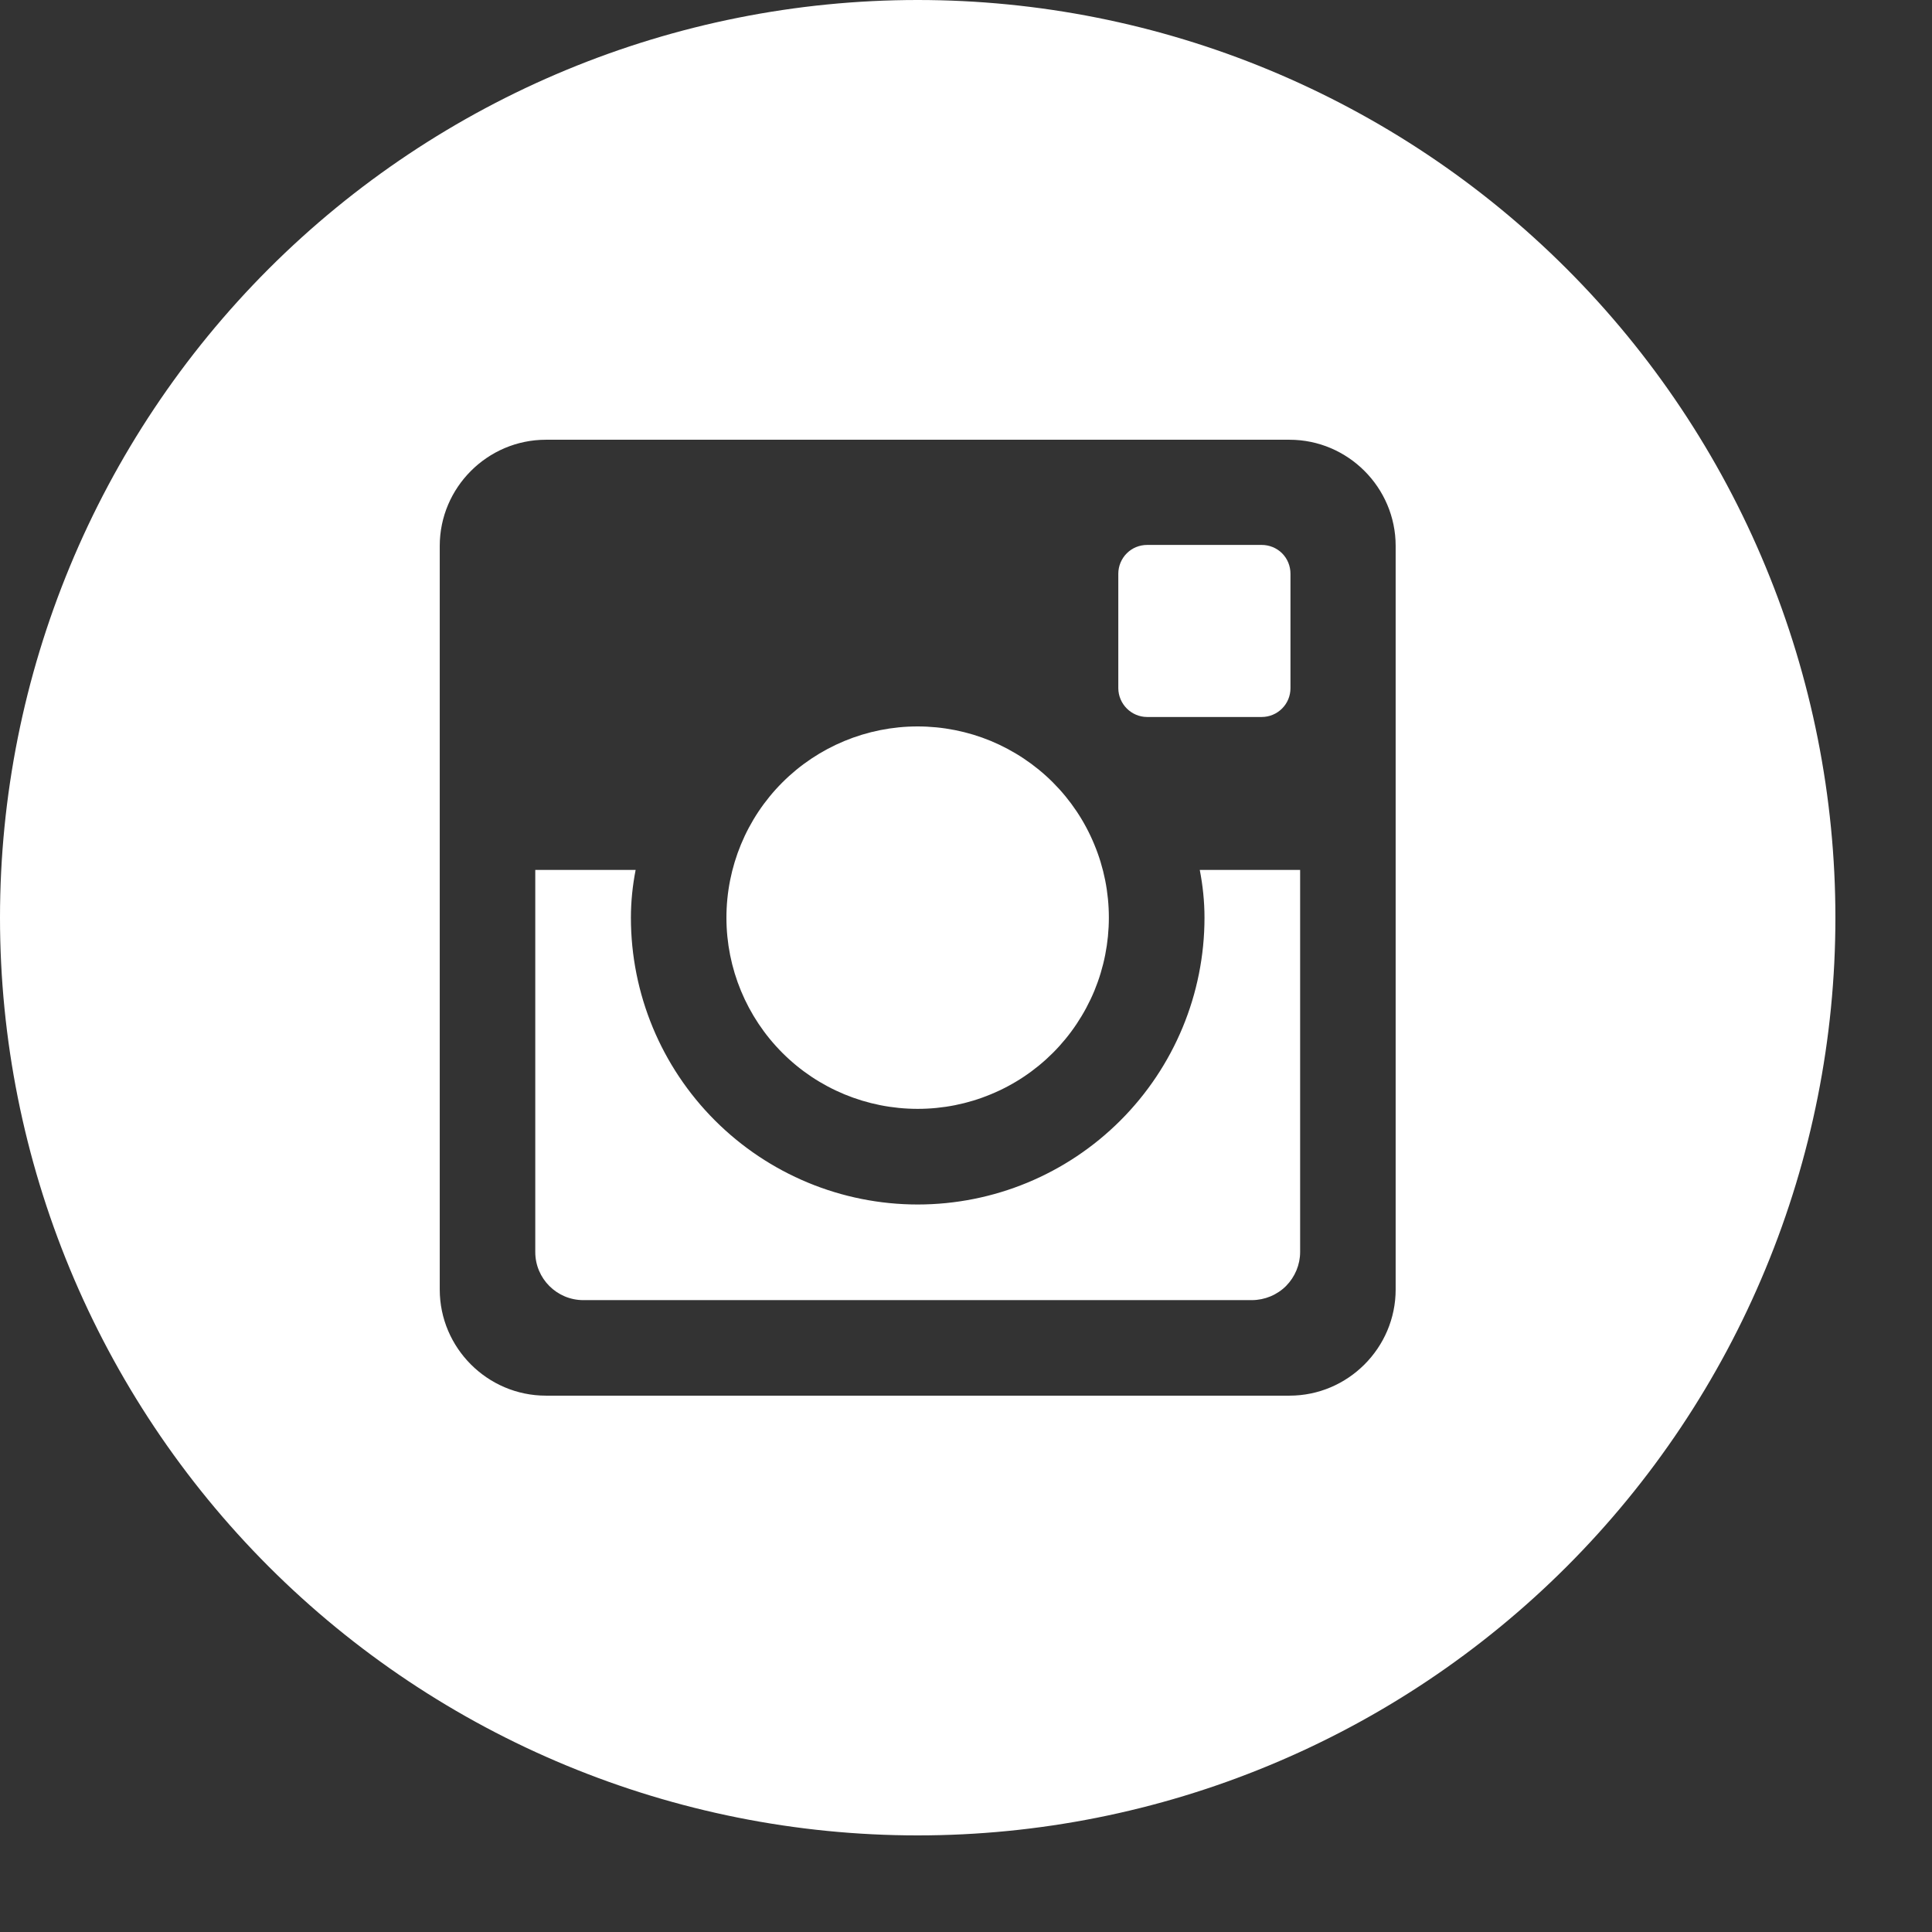 <?xml version="1.0" encoding="UTF-8"?> <svg xmlns="http://www.w3.org/2000/svg" width="18" height="18" viewBox="0 0 18 18" fill="none"><rect x="0" y="0" width="18" height="18" fill="#333333" stroke="none"/> <path d="M11.222 8.55C11.222 9.259 10.94 9.938 10.439 10.439C9.938 10.94 9.259 11.222 8.55 11.222C7.841 11.222 7.162 10.94 6.661 10.439C6.16 9.938 5.878 9.259 5.878 8.55C5.878 8.398 5.894 8.249 5.922 8.105H4.987V11.665C4.987 11.912 5.188 12.113 5.435 12.113H11.665C11.784 12.112 11.898 12.065 11.982 11.981C12.065 11.897 12.113 11.783 12.113 11.665V8.105H11.178C11.206 8.249 11.222 8.398 11.222 8.55ZM8.55 10.331C8.784 10.331 9.016 10.285 9.232 10.195C9.448 10.106 9.644 9.975 9.81 9.809C9.975 9.644 10.106 9.447 10.196 9.231C10.285 9.015 10.331 8.783 10.331 8.549C10.331 8.315 10.285 8.083 10.195 7.867C10.106 7.651 9.975 7.455 9.809 7.289C9.644 7.124 9.447 6.993 9.231 6.903C9.015 6.814 8.783 6.768 8.549 6.768C8.077 6.768 7.623 6.956 7.289 7.29C6.955 7.624 6.768 8.077 6.768 8.55C6.768 9.023 6.956 9.476 7.29 9.81C7.624 10.144 8.077 10.331 8.55 10.331ZM10.688 6.68H11.755C11.826 6.68 11.894 6.652 11.945 6.601C11.995 6.551 12.023 6.483 12.023 6.412V5.345C12.023 5.274 11.995 5.205 11.945 5.155C11.895 5.105 11.826 5.077 11.755 5.077H10.688C10.616 5.077 10.548 5.105 10.498 5.155C10.448 5.205 10.419 5.274 10.419 5.345V6.412C10.42 6.559 10.54 6.68 10.688 6.68ZM8.55 0C6.282 0 4.108 0.901 2.504 2.504C0.901 4.108 0 6.282 0 8.55C0 10.818 0.901 12.992 2.504 14.596C4.108 16.199 6.282 17.1 8.55 17.1C9.673 17.1 10.785 16.879 11.822 16.449C12.859 16.02 13.802 15.39 14.596 14.596C15.39 13.802 16.02 12.859 16.449 11.822C16.879 10.785 17.1 9.673 17.1 8.55C17.1 7.427 16.879 6.315 16.449 5.278C16.02 4.241 15.39 3.298 14.596 2.504C13.802 1.71 12.859 1.081 11.822 0.651C10.785 0.221 9.673 0 8.55 0ZM13.003 12.014C13.003 12.558 12.558 13.003 12.014 13.003H5.086C4.542 13.003 4.097 12.558 4.097 12.014V5.086C4.097 4.542 4.542 4.097 5.086 4.097H12.014C12.558 4.097 13.003 4.542 13.003 5.086V12.014Z" fill="white"></path> </svg> 